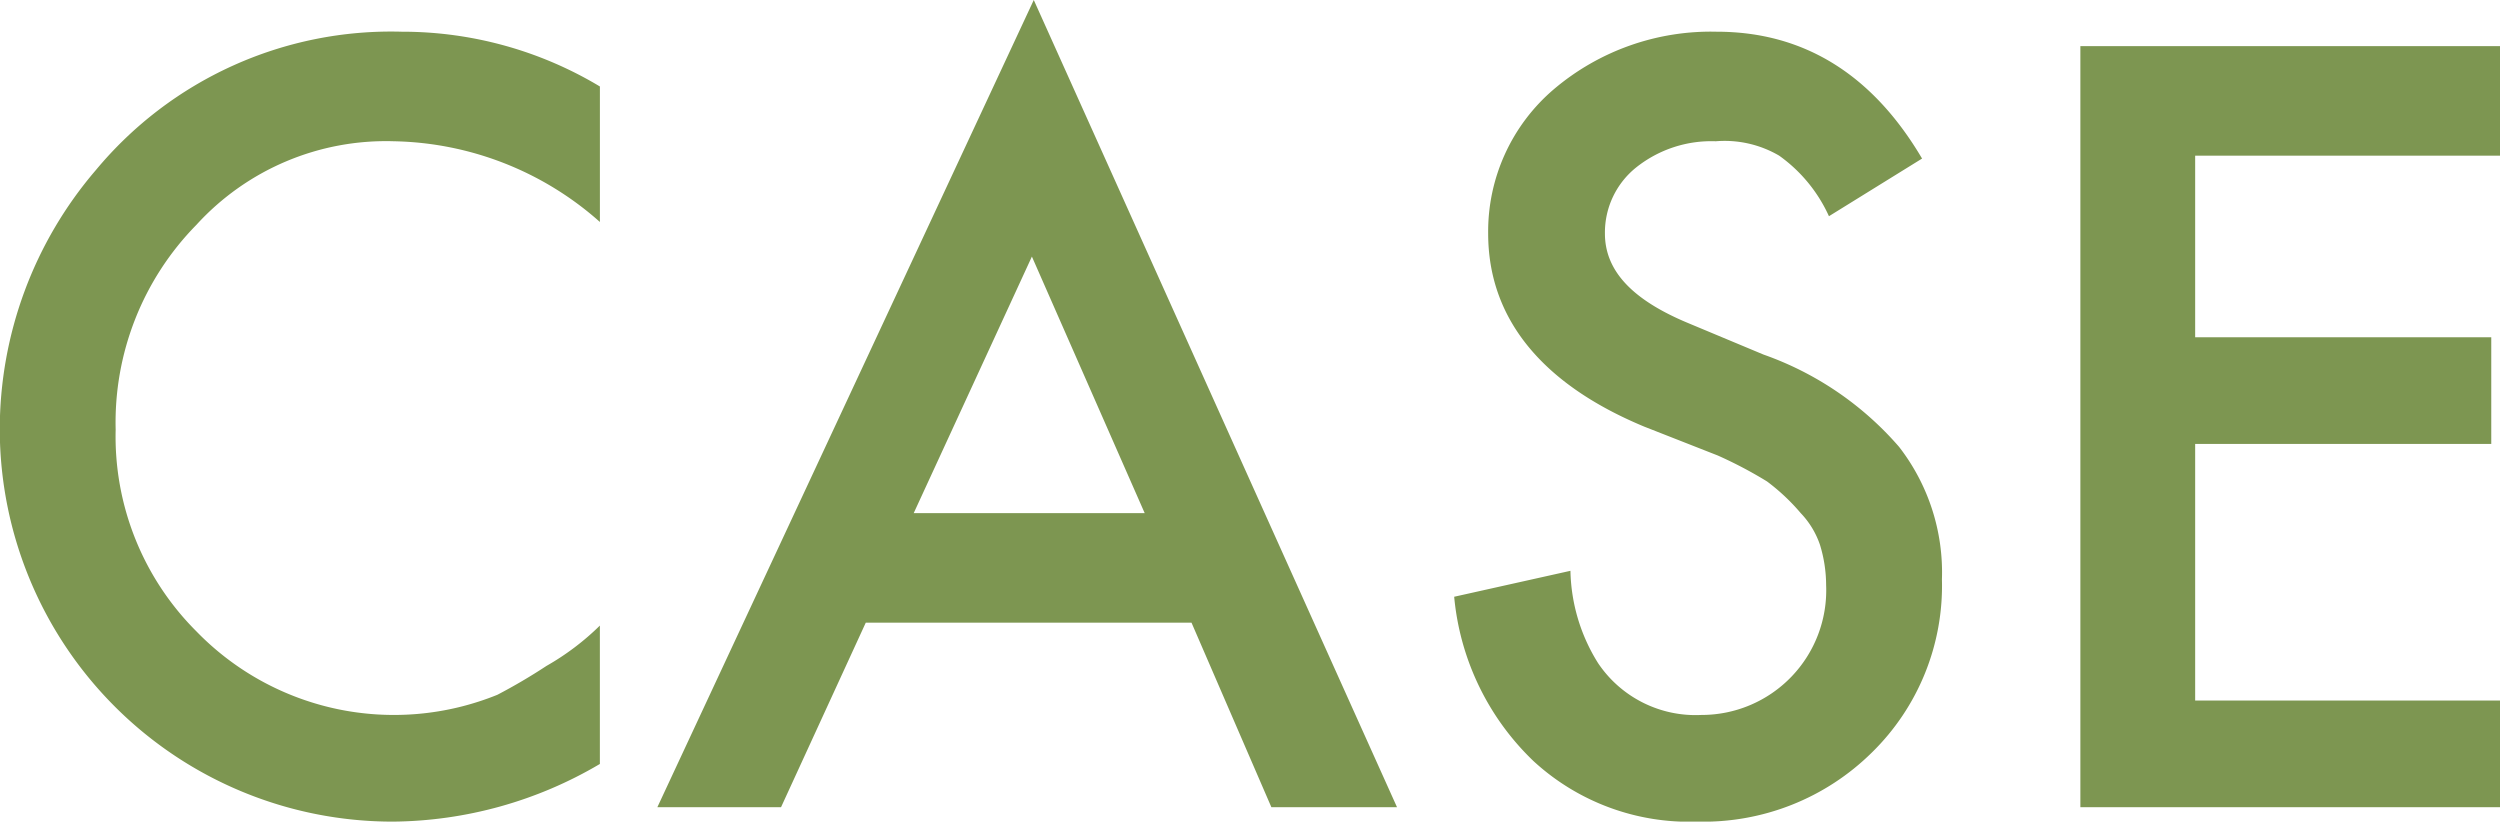 <svg xmlns="http://www.w3.org/2000/svg" width="86.719" height="28.5" viewBox="0 0 86.719 28.5">
  <defs>
    <style>
      .cls-1 {
        fill: #7d9651;
        fill-rule: evenodd;
      }
    </style>
  </defs>
  <path id="txt_case.svg" class="cls-1" d="M652.469,10707.1a13.31,13.31,0,0,0-10.613,4.8,13.822,13.822,0,0,0-3.333,9,13.626,13.626,0,0,0,13.638,13.6,14.337,14.337,0,0,0,7.178-2v-4.8a8.946,8.946,0,0,1-1.854,1.4,19.675,19.675,0,0,1-1.7,1,9.548,9.548,0,0,1-10.442-2.2,9.547,9.547,0,0,1-2.8-7,9.777,9.777,0,0,1,2.8-7.1,8.9,8.9,0,0,1,6.853-2.9,11.056,11.056,0,0,1,7.144,2.8v-4.7a13.314,13.314,0,0,0-6.87-1.9h0Zm30.163,26.9h4.358l-12.6-28-13.057,28h4.29l2.939-6.4h11.3Zm-12.407-10.2,4.1-8.9,3.913,8.9h-8.015Zm27.857-16.7a8.417,8.417,0,0,0-5.657,2,6.48,6.48,0,0,0-2.273,5c0,2.9,1.806,5.2,5.417,6.7l2.547,1a14.7,14.7,0,0,1,1.709.9,7.128,7.128,0,0,1,1.17,1.1,2.972,2.972,0,0,1,.667,1.1,4.787,4.787,0,0,1,.213,1.4,4.324,4.324,0,0,1-4.323,4.5,4.073,4.073,0,0,1-3.589-1.8,6.247,6.247,0,0,1-.957-3.2l-4.033.9a9.041,9.041,0,0,0,2.751,5.7,7.966,7.966,0,0,0,5.674,2.1,8.318,8.318,0,0,0,6.067-2.4,8.094,8.094,0,0,0,2.427-6,7.11,7.11,0,0,0-1.487-4.6,11.1,11.1,0,0,0-4.7-3.2l-2.632-1.1c-1.914-.8-2.871-1.8-2.871-3.1a2.894,2.894,0,0,1,1.094-2.3,4.185,4.185,0,0,1,2.751-.9,3.746,3.746,0,0,1,2.2.5,5.229,5.229,0,0,1,1.726,2.1l3.23-2c-1.709-2.9-4.084-4.4-7.126-4.4h0Zm27.172,0.5h-14.56v26.4h14.56v-3.7H714.676v-8.9h10.271v-3.7H714.676v-6.3h10.578v-3.8Z" transform="translate(-638.531 -10706)"/>
</svg>

